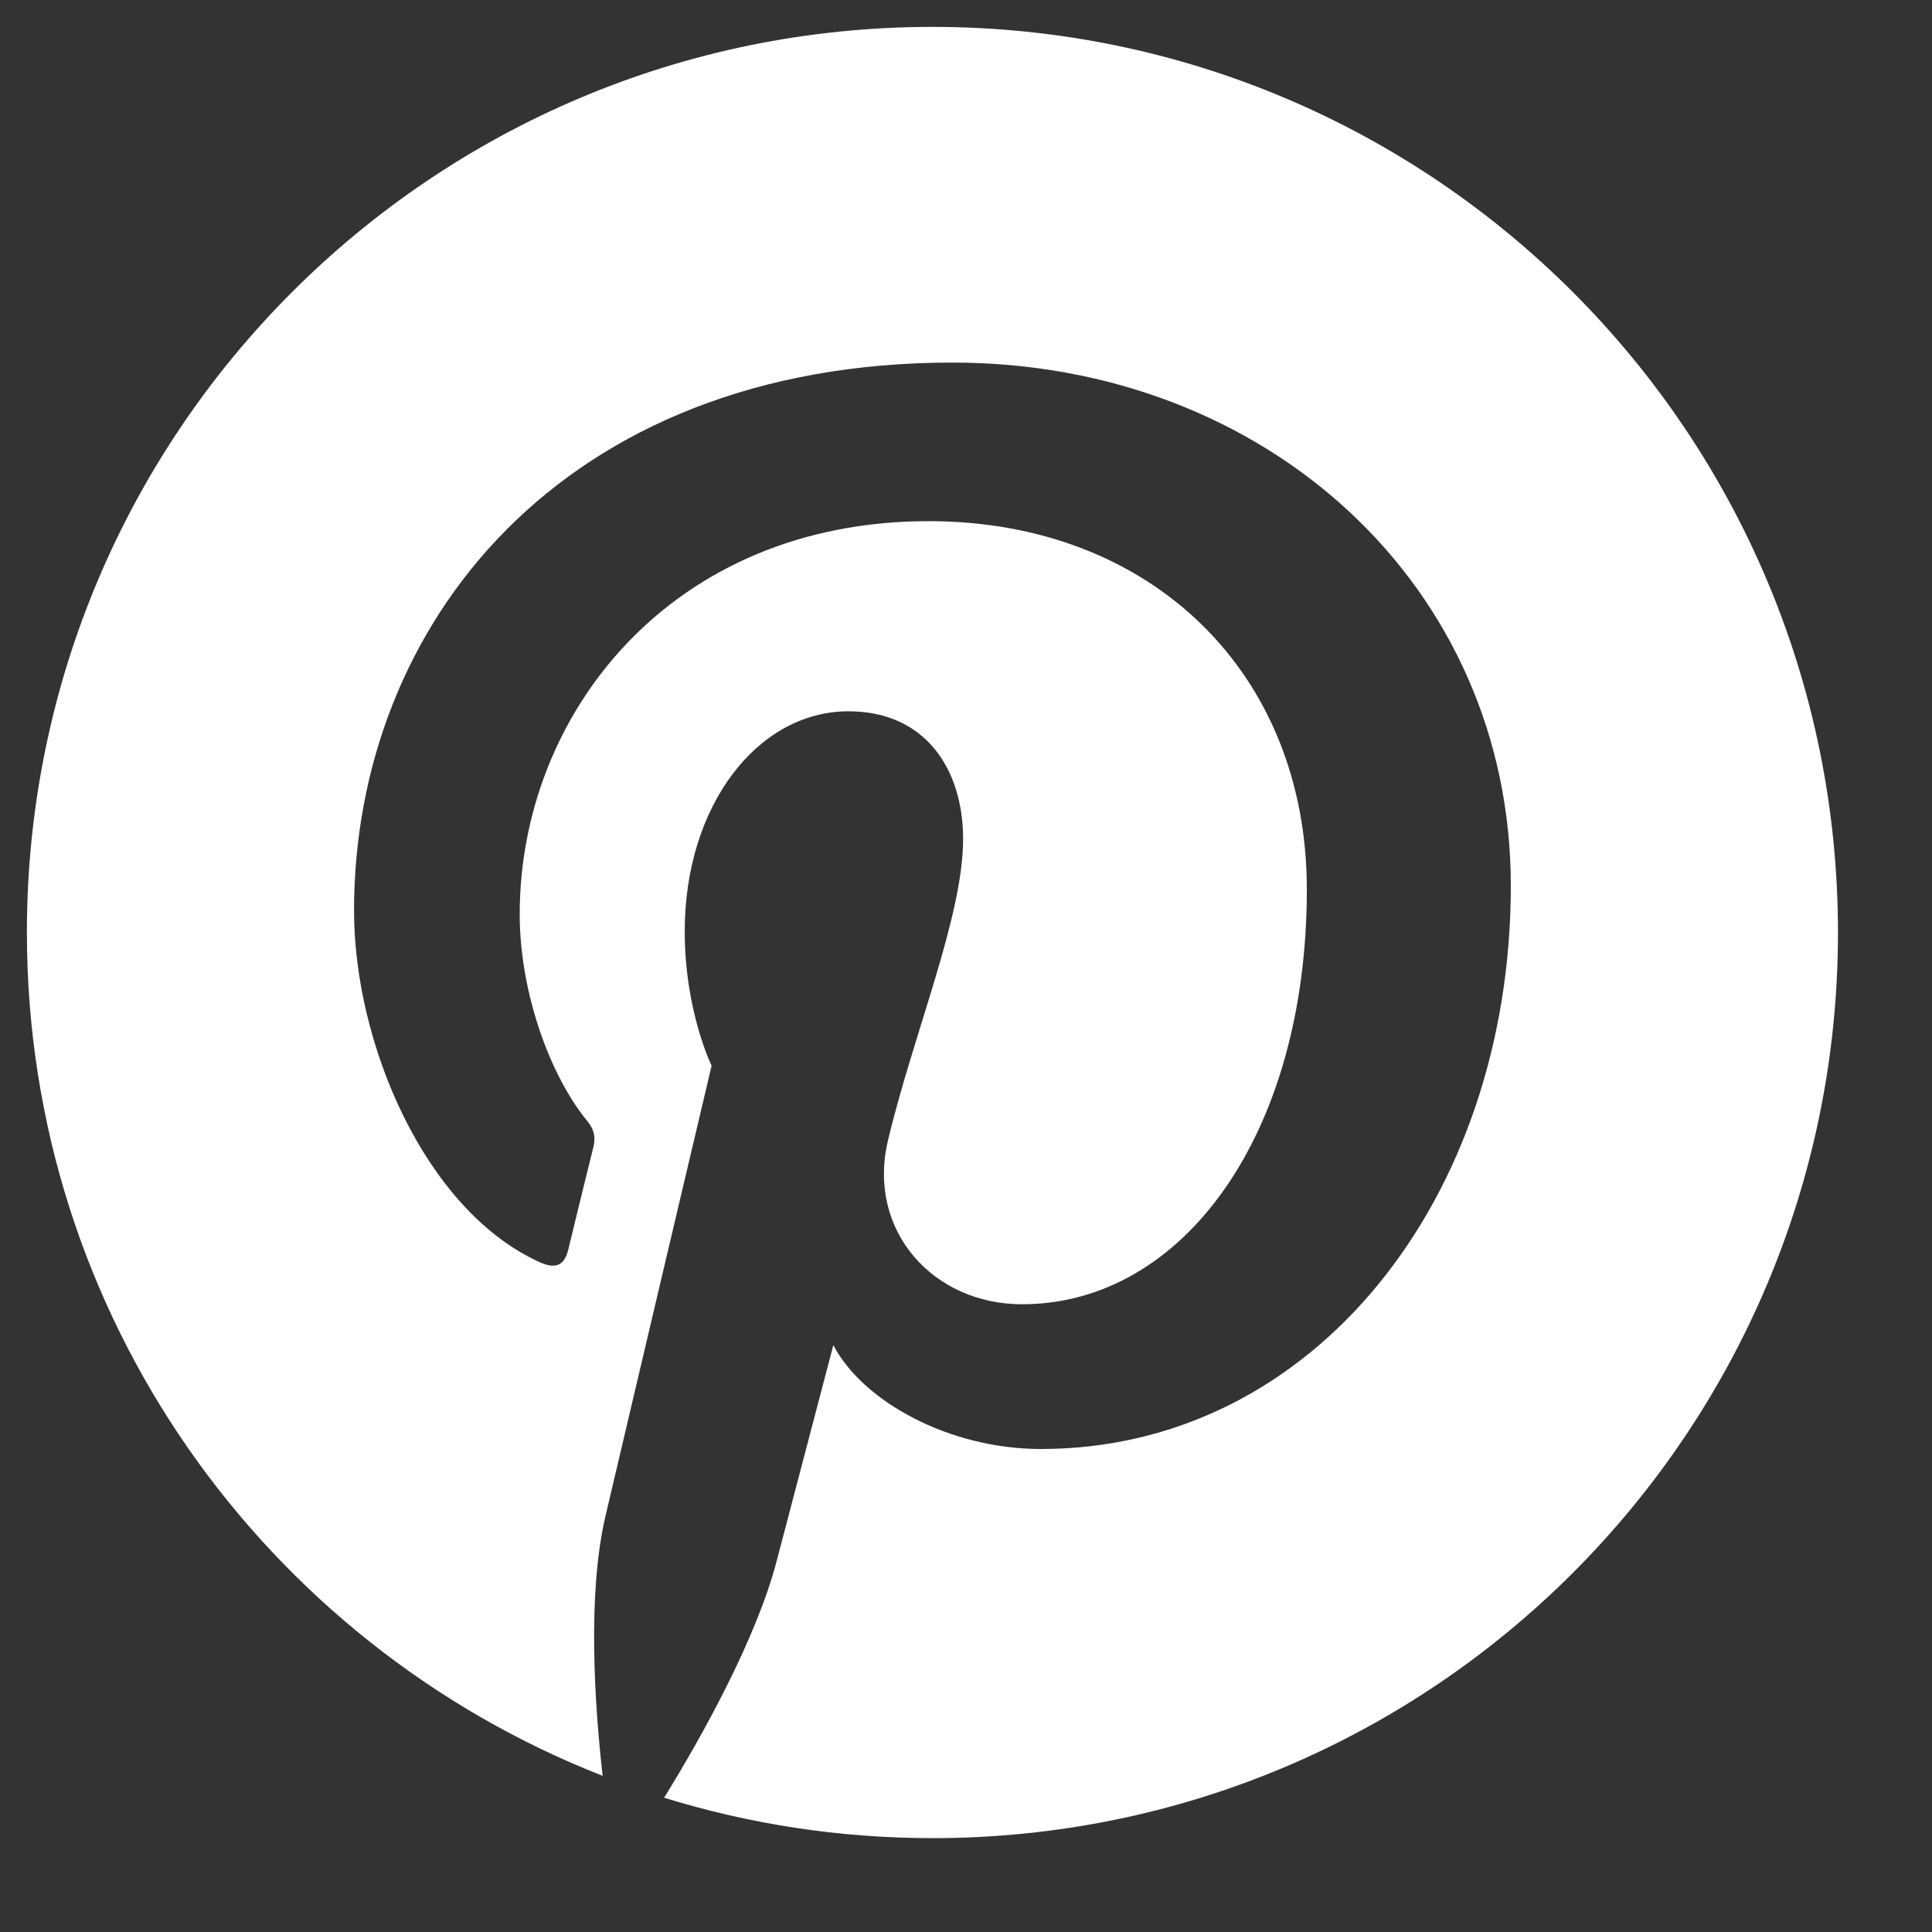 <svg width="12" height="12" viewBox="0 0 12 12" fill="none" xmlns="http://www.w3.org/2000/svg">
<rect x="0" y="0" width="12" height="12" fill="#333333" stroke="none"/>
<path d="M5.792 0.167C2.684 0.167 0.167 2.684 0.167 5.792C0.167 8.176 1.65 10.21 3.743 11.03C3.693 10.585 3.647 9.902 3.761 9.415C3.863 8.978 4.42 6.619 4.42 6.619C4.42 6.619 4.253 6.282 4.253 5.784C4.253 5.003 4.706 4.418 5.27 4.418C5.749 4.418 5.982 4.779 5.982 5.211C5.982 5.695 5.674 6.416 5.515 7.085C5.383 7.645 5.797 8.101 6.348 8.101C7.348 8.101 8.117 7.046 8.117 5.524C8.117 4.179 7.15 3.237 5.768 3.237C4.167 3.237 3.228 4.437 3.228 5.678C3.228 6.162 3.415 6.68 3.647 6.962C3.693 7.017 3.699 7.066 3.686 7.123C3.642 7.301 3.548 7.683 3.53 7.76C3.505 7.864 3.448 7.886 3.342 7.835C2.638 7.509 2.199 6.482 2.199 5.656C2.199 3.882 3.488 2.252 5.916 2.252C7.868 2.252 9.384 3.642 9.384 5.502C9.384 7.44 8.161 9 6.465 9C5.896 9 5.359 8.705 5.176 8.355C5.176 8.355 4.894 9.428 4.825 9.692C4.698 10.181 4.356 10.792 4.125 11.166C4.653 11.329 5.211 11.417 5.792 11.417C8.899 11.417 11.416 8.899 11.416 5.792C11.416 2.684 8.899 0.167 5.792 0.167Z" fill="white"/>
</svg>
